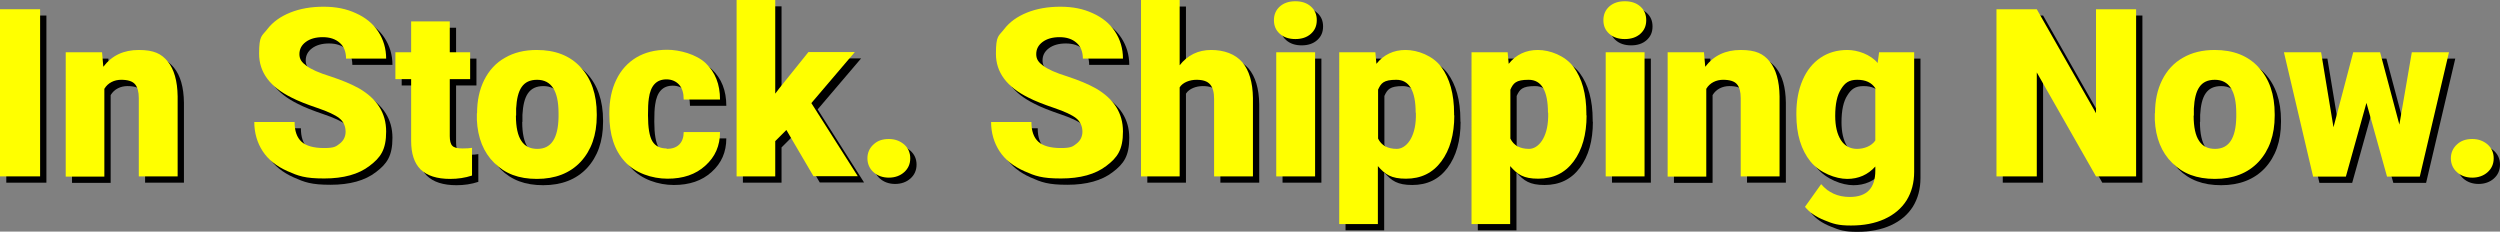 <svg xmlns="http://www.w3.org/2000/svg" id="Layer_1" viewBox="0 0 1190.6 110.3"><rect x="0" y="0" width="1190.6" height="110.3" fill="#808080" stroke="none"/><defs><style>      .st0 {        fill: #ff0;      }    </style></defs><g><path d="M22.1,87H3V7.4h19.1v79.6Z"></path><path d="M51.6,27.9l.6,6.9c4.1-5.4,9.7-8,16.9-8s10.8,1.8,13.8,5.5c3,3.7,4.6,9.2,4.7,16.6v38.1h-18.5v-37.3c0-3-.6-5.2-1.8-6.6-1.2-1.4-3.4-2.1-6.6-2.1s-6.3,1.4-8,4.3v41.8h-18.4V27.9h17.3Z"></path><path d="M167.6,65.9c0-2.8-1-5-3-6.6-2-1.6-5.5-3.2-10.5-4.9-5-1.7-9.1-3.3-12.2-4.9-10.3-5.1-15.5-12-15.5-20.9s1.3-8.3,3.9-11.7c2.6-3.4,6.2-6,10.9-7.9,4.7-1.9,10-2.8,15.9-2.8s10.9,1,15.4,3.1c4.5,2,8.1,4.9,10.6,8.7,2.5,3.8,3.8,8.1,3.8,12.9h-19.1c0-3.2-1-5.8-3-7.5-2-1.8-4.7-2.7-8.1-2.7s-6.1.8-8.1,2.3c-2,1.5-3,3.4-3,5.8s1.1,3.9,3.3,5.5c2.2,1.7,6,3.4,11.5,5.1,5.5,1.8,10,3.7,13.6,5.7,8.6,5,12.9,11.8,12.9,20.5s-2.6,12.4-7.9,16.4c-5.2,4-12.4,6-21.6,6s-12.3-1.2-17.5-3.5c-5.2-2.3-9.2-5.5-11.8-9.5-2.6-4-4-8.7-4-13.9h19.2c0,4.3,1.1,7.4,3.3,9.4,2.2,2,5.8,3,10.7,3s5.7-.7,7.5-2.1c1.8-1.4,2.8-3.3,2.8-5.8Z"></path><path d="M217.2,13.2v14.7h9.7v12.8h-9.7v27.1c0,2.2.4,3.8,1.2,4.6.8.9,2.4,1.3,4.8,1.3s3.4-.1,4.6-.3v13.2c-3.3,1.1-6.8,1.6-10.4,1.6-6.3,0-11-1.5-14.1-4.5-3-3-4.5-7.5-4.5-13.6v-29.4h-7.5v-12.8h7.5v-14.7h18.4Z"></path><path d="M230.2,56.9c0-5.9,1.1-11.2,3.4-15.8,2.3-4.6,5.6-8.2,9.9-10.6,4.3-2.5,9.3-3.7,15.1-3.7,8.9,0,15.8,2.7,20.9,8.2,5.1,5.5,7.7,12.9,7.7,22.4v.7c0,9.2-2.6,16.5-7.7,22-5.1,5.4-12.1,8.1-20.8,8.1s-15.2-2.5-20.3-7.6c-5.1-5-7.9-11.9-8.3-20.5v-3.1ZM248.7,58.1c0,5.5.9,9.5,2.6,12,1.7,2.6,4.2,3.8,7.6,3.8,6.6,0,9.9-5,10.1-15.1v-1.9c0-10.6-3.4-15.9-10.2-15.9s-9.5,4.6-10,13.7v3.3Z"></path><path d="M320.5,73.9c2.6,0,4.6-.7,6-2.1,1.4-1.4,2.1-3.4,2.1-5.9h17.3c0,6.5-2.3,11.8-7,16-4.6,4.2-10.6,6.2-18,6.2s-15.4-2.7-20.3-8.1c-5-5.4-7.4-12.9-7.4-22.4v-.8c0-6,1.1-11.3,3.3-15.8,2.2-4.6,5.4-8.1,9.5-10.6,4.2-2.5,9.1-3.7,14.8-3.7s13.8,2.1,18.3,6.4c4.5,4.3,6.8,10,6.8,17.3h-17.3c0-3.1-.7-5.4-2.2-7.1-1.5-1.6-3.5-2.5-6-2.5-4.8,0-7.6,3-8.4,9.1-.3,1.9-.4,4.6-.4,8,0,5.9.7,10.1,2.1,12.4,1.4,2.3,3.7,3.4,6.8,3.4Z"></path><path d="M377.4,65l-5.2,5.2v16.8h-18.4V3h18.4v44.6l1.9-2.5,13.9-17.3h22.1l-20.7,24.3,22.1,34.8h-21.1l-12.9-22Z"></path><path d="M426.3,69.2c2.9,0,5.3.9,7.3,2.6,1.9,1.7,2.9,3.9,2.9,6.6s-1,4.9-2.9,6.6c-1.9,1.7-4.4,2.6-7.3,2.6s-5.4-.9-7.3-2.6c-1.9-1.7-2.9-4-2.9-6.6s1-4.9,2.9-6.6c1.9-1.8,4.3-2.6,7.3-2.6Z"></path><path d="M518.5,65.9c0-2.8-1-5-3-6.6-2-1.6-5.5-3.2-10.5-4.9-5-1.7-9.1-3.3-12.2-4.9-10.3-5.1-15.5-12-15.5-20.9s1.3-8.3,3.9-11.7c2.6-3.4,6.2-6,10.9-7.9,4.7-1.9,10-2.8,15.9-2.8s10.9,1,15.4,3.1c4.5,2,8.1,4.9,10.6,8.7,2.5,3.8,3.8,8.1,3.8,12.9h-19.1c0-3.2-1-5.8-3-7.5-2-1.8-4.7-2.7-8.1-2.7s-6.1.8-8.1,2.3c-2,1.5-3,3.4-3,5.8s1.1,3.9,3.3,5.5c2.2,1.7,6,3.4,11.5,5.1,5.5,1.8,10,3.7,13.6,5.7,8.6,5,12.9,11.8,12.9,20.5s-2.6,12.4-7.9,16.4c-5.2,4-12.4,6-21.6,6s-12.3-1.2-17.5-3.5c-5.2-2.3-9.2-5.5-11.8-9.5-2.6-4-4-8.7-4-13.9h19.2c0,4.3,1.1,7.4,3.3,9.4,2.2,2,5.8,3,10.7,3s5.7-.7,7.5-2.1c1.8-1.4,2.8-3.3,2.8-5.8Z"></path><path d="M564.7,34.2c3.9-5,9-7.4,15.1-7.4s11.4,1.9,14.8,5.8c3.3,3.9,5,9.6,5.1,17.1v37.3h-18.5v-36.9c0-3.1-.6-5.4-1.9-6.9-1.3-1.5-3.4-2.2-6.5-2.2s-6.5,1.2-8,3.6v42.4h-18.4V3.1h18.4v31.2Z"></path><path d="M609.7,12.6c0-2.6.9-4.8,2.8-6.5,1.9-1.7,4.4-2.5,7.4-2.5s5.5.8,7.4,2.5c1.9,1.7,2.8,3.8,2.8,6.5s-.9,4.8-2.8,6.5c-1.9,1.7-4.4,2.5-7.4,2.5s-5.5-.8-7.4-2.5c-1.9-1.7-2.8-3.8-2.8-6.5ZM629.3,87h-18.5V27.9h18.5v59.2Z"></path><path d="M695.6,57.9c0,9.2-2.1,16.5-6.2,22-4.1,5.5-9.7,8.2-16.8,8.2s-9.9-2-13.4-6v27.6h-18.4V27.9h17.2l.5,5.5c3.5-4.4,8.2-6.6,13.9-6.6s13,2.7,17,8.1c4,5.4,6.1,12.8,6.1,22.2v.9ZM677.2,56.7c0-10.5-3.1-15.7-9.2-15.7s-7.3,1.6-8.7,4.7v23.3c1.6,3.3,4.6,4.9,8.9,4.9s8.9-5.1,9.1-15.2v-2Z"></path><path d="M758.6,57.9c0,9.2-2.1,16.5-6.2,22-4.1,5.5-9.7,8.2-16.8,8.2s-9.9-2-13.4-6v27.6h-18.4V27.9h17.2l.5,5.5c3.5-4.4,8.2-6.6,13.9-6.6s13,2.7,17,8.1c4,5.4,6.1,12.8,6.1,22.2v.9ZM740.2,56.7c0-10.5-3.1-15.7-9.2-15.7s-7.3,1.6-8.7,4.7v23.3c1.6,3.3,4.6,4.9,8.9,4.9s8.9-5.1,9.1-15.2v-2Z"></path><path d="M766.6,12.6c0-2.6.9-4.8,2.8-6.5,1.9-1.7,4.4-2.5,7.4-2.5s5.5.8,7.4,2.5c1.9,1.7,2.8,3.8,2.8,6.5s-.9,4.8-2.8,6.5c-1.9,1.7-4.4,2.5-7.4,2.5s-5.5-.8-7.4-2.5c-1.9-1.7-2.8-3.8-2.8-6.5ZM786.2,87h-18.5V27.9h18.5v59.2Z"></path><path d="M814.5,27.9l.6,6.9c4.1-5.4,9.7-8,16.9-8s10.8,1.8,13.8,5.5c3,3.7,4.6,9.2,4.7,16.6v38.1h-18.5v-37.3c0-3-.6-5.2-1.8-6.6-1.2-1.4-3.4-2.1-6.6-2.1s-6.3,1.4-8,4.3v41.8h-18.4V27.9h17.3Z"></path><path d="M858.5,57c0-6,1-11.3,3-15.9,2-4.6,4.8-8.1,8.5-10.6,3.7-2.5,8-3.7,12.8-3.7s11,2.1,14.4,6.2l.7-5.1h16.7v56.9c0,5.2-1.2,9.7-3.6,13.6-2.4,3.8-5.9,6.8-10.5,8.9-4.6,2.1-9.9,3.1-16,3.1s-8.5-.8-12.6-2.5c-4.1-1.6-7.2-3.8-9.3-6.4l7.7-10.8c3.4,4,7.9,6.1,13.6,6.1,8.2,0,12.2-4.2,12.2-12.6v-1.9c-3.5,3.9-8,5.9-13.4,5.9s-13-2.8-17.5-8.3c-4.4-5.5-6.7-12.9-6.7-22.2v-.7ZM877,58.2c0,4.8.9,8.7,2.7,11.5,1.8,2.8,4.4,4.2,7.7,4.2s6.9-1.3,8.7-4v-24.9c-1.8-2.7-4.6-4-8.6-4s-5.9,1.5-7.7,4.4c-1.9,2.9-2.8,7.2-2.8,12.8Z"></path><path d="M1020.3,87h-19.1l-28.2-49.5v49.5h-19.2V7.4h19.2l28.2,49.5V7.4h19.1v79.6Z"></path><path d="M1029.3,56.9c0-5.9,1.1-11.2,3.4-15.8,2.3-4.6,5.6-8.2,9.9-10.6,4.3-2.5,9.3-3.7,15.1-3.7,8.9,0,15.8,2.7,20.9,8.2,5.1,5.5,7.7,12.9,7.7,22.4v.7c0,9.2-2.6,16.5-7.7,22-5.1,5.4-12.1,8.1-20.8,8.1s-15.2-2.5-20.3-7.6c-5.1-5-7.9-11.9-8.3-20.5v-3.1ZM1047.7,58.1c0,5.5.9,9.5,2.6,12,1.7,2.6,4.2,3.8,7.6,3.8,6.6,0,9.9-5,10.1-15.1v-1.9c0-10.6-3.4-15.9-10.2-15.9s-9.5,4.6-10,13.7v3.3Z"></path><path d="M1145.6,62.8l6-34.9h17.7l-13.9,59.2h-15.6l-9.8-35.1-9.8,35.1h-15.6l-13.9-59.2h17.7l5.9,35.7,9.4-35.7h12.8l9.3,34.9Z"></path><path d="M1180.4,69.2c2.9,0,5.3.9,7.3,2.6,1.9,1.7,2.9,3.9,2.9,6.6s-1,4.9-2.9,6.6c-1.9,1.7-4.4,2.6-7.3,2.6s-5.4-.9-7.3-2.6c-1.9-1.7-2.9-4-2.9-6.6s1-4.9,2.9-6.6c1.9-1.8,4.3-2.6,7.3-2.6Z"></path></g><g><path class="st0" d="M19.1,84H0V4.4h19.1v79.6Z"></path><path class="st0" d="M48.6,24.9l.6,6.9c4.1-5.4,9.7-8,16.9-8s10.8,1.8,13.8,5.5c3,3.7,4.6,9.2,4.7,16.6v38.1h-18.5v-37.3c0-3-.6-5.2-1.8-6.6-1.2-1.4-3.4-2.1-6.6-2.1s-6.3,1.4-8,4.3v41.8h-18.4V24.9h17.3Z"></path><path class="st0" d="M164.6,62.9c0-2.8-1-5-3-6.6-2-1.6-5.5-3.2-10.5-4.9-5-1.7-9.1-3.3-12.2-4.9-10.3-5.1-15.5-12-15.5-20.9s1.3-8.3,3.9-11.7c2.6-3.4,6.2-6,10.9-7.9,4.7-1.9,10-2.8,15.9-2.8s10.9,1,15.4,3.1c4.5,2,8.1,4.9,10.6,8.7,2.5,3.8,3.8,8.1,3.8,12.9h-19.1c0-3.2-1-5.8-3-7.5-2-1.8-4.7-2.7-8.1-2.7s-6.1.8-8.1,2.3c-2,1.5-3,3.4-3,5.8s1.1,3.9,3.3,5.5c2.2,1.7,6,3.4,11.5,5.1,5.5,1.8,10,3.7,13.6,5.7,8.6,5,12.9,11.8,12.9,20.5s-2.6,12.4-7.9,16.4c-5.2,4-12.4,6-21.6,6s-12.3-1.2-17.5-3.5c-5.2-2.3-9.2-5.5-11.8-9.5-2.6-4-4-8.7-4-13.9h19.2c0,4.3,1.1,7.4,3.3,9.4,2.2,2,5.8,3,10.7,3s5.7-.7,7.5-2.1c1.8-1.4,2.8-3.3,2.8-5.8Z"></path><path class="st0" d="M214.2,10.2v14.7h9.7v12.8h-9.7v27.1c0,2.2.4,3.8,1.2,4.6.8.9,2.4,1.3,4.8,1.3s3.4-.1,4.6-.3v13.2c-3.3,1.1-6.8,1.6-10.4,1.6-6.3,0-11-1.5-14.1-4.5-3-3-4.5-7.5-4.5-13.6v-29.4h-7.5v-12.8h7.5v-14.7h18.4Z"></path><path class="st0" d="M227.2,53.9c0-5.9,1.1-11.2,3.4-15.8,2.3-4.6,5.6-8.2,9.9-10.6,4.3-2.5,9.3-3.7,15.1-3.7,8.9,0,15.8,2.7,20.9,8.2,5.1,5.5,7.7,12.9,7.7,22.4v.7c0,9.2-2.6,16.5-7.7,22-5.1,5.4-12.1,8.1-20.8,8.1s-15.2-2.5-20.3-7.6c-5.1-5-7.9-11.9-8.3-20.5v-3.1ZM245.7,55.1c0,5.5.9,9.5,2.6,12,1.7,2.6,4.2,3.8,7.6,3.8,6.6,0,9.9-5,10.1-15.1v-1.9c0-10.6-3.4-15.9-10.2-15.9s-9.5,4.6-10,13.7v3.3Z"></path><path class="st0" d="M317.5,70.9c2.6,0,4.6-.7,6-2.1,1.4-1.4,2.1-3.4,2.1-5.9h17.3c0,6.5-2.3,11.8-7,16-4.6,4.2-10.6,6.2-18,6.2s-15.4-2.7-20.3-8.1c-5-5.4-7.4-12.9-7.4-22.4v-.8c0-6,1.1-11.3,3.3-15.8,2.2-4.6,5.4-8.1,9.5-10.6,4.2-2.5,9.1-3.7,14.8-3.7s13.8,2.1,18.3,6.4c4.5,4.3,6.8,10,6.8,17.3h-17.3c0-3.1-.7-5.4-2.2-7.1-1.5-1.6-3.5-2.5-6-2.5-4.8,0-7.6,3-8.4,9.1-.3,1.9-.4,4.6-.4,8,0,5.9.7,10.1,2.1,12.4,1.4,2.3,3.7,3.4,6.8,3.4Z"></path><path class="st0" d="M374.4,62l-5.2,5.2v16.8h-18.4V0h18.4v44.6l1.9-2.5,13.9-17.3h22.1l-20.7,24.3,22.1,34.8h-21.1l-12.9-22Z"></path><path class="st0" d="M423.3,66.2c2.9,0,5.3.9,7.3,2.6,1.9,1.7,2.9,3.9,2.9,6.6s-1,4.9-2.9,6.6c-1.9,1.7-4.4,2.6-7.3,2.6s-5.4-.9-7.3-2.6c-1.9-1.7-2.9-4-2.9-6.6s1-4.9,2.9-6.6c1.9-1.8,4.3-2.6,7.3-2.6Z"></path><path class="st0" d="M515.5,62.9c0-2.8-1-5-3-6.6-2-1.6-5.5-3.2-10.5-4.9-5-1.7-9.1-3.3-12.2-4.9-10.3-5.1-15.5-12-15.5-20.9s1.3-8.3,3.9-11.7c2.6-3.4,6.2-6,10.9-7.9,4.7-1.9,10-2.8,15.9-2.8s10.9,1,15.4,3.1c4.5,2,8.1,4.9,10.6,8.7,2.5,3.8,3.8,8.1,3.8,12.9h-19.1c0-3.2-1-5.8-3-7.5-2-1.8-4.7-2.7-8.1-2.7s-6.1.8-8.1,2.3c-2,1.5-3,3.4-3,5.8s1.1,3.9,3.3,5.5c2.2,1.7,6,3.4,11.5,5.1,5.5,1.8,10,3.7,13.6,5.7,8.6,5,12.9,11.8,12.9,20.5s-2.6,12.4-7.9,16.4c-5.2,4-12.4,6-21.6,6s-12.3-1.2-17.5-3.5c-5.2-2.3-9.2-5.5-11.8-9.5-2.6-4-4-8.7-4-13.9h19.2c0,4.3,1.1,7.4,3.3,9.4,2.2,2,5.8,3,10.7,3s5.7-.7,7.5-2.1c1.8-1.4,2.8-3.3,2.8-5.8Z"></path><path class="st0" d="M561.7,31.2c3.9-5,9-7.4,15.1-7.4s11.4,1.9,14.8,5.8c3.3,3.9,5,9.6,5.1,17.1v37.3h-18.5v-36.9c0-3.1-.6-5.4-1.9-6.9-1.3-1.5-3.4-2.2-6.5-2.2s-6.5,1.2-8,3.6v42.4h-18.4V0h18.4v31.2Z"></path><path class="st0" d="M606.7,9.6c0-2.6.9-4.8,2.8-6.5,1.9-1.7,4.4-2.5,7.4-2.5s5.5.8,7.4,2.5c1.9,1.7,2.8,3.8,2.8,6.5s-.9,4.8-2.8,6.5c-1.9,1.7-4.4,2.5-7.4,2.5s-5.5-.8-7.4-2.5c-1.9-1.7-2.8-3.8-2.8-6.5ZM626.3,84h-18.5V24.9h18.5v59.2Z"></path><path class="st0" d="M692.6,54.9c0,9.2-2.1,16.5-6.2,22-4.1,5.5-9.7,8.2-16.8,8.2s-9.9-2-13.4-6v27.6h-18.4V24.9h17.2l.5,5.5c3.5-4.4,8.2-6.6,13.9-6.6s13,2.7,17,8.1c4,5.4,6.1,12.8,6.1,22.2v.9ZM674.2,53.7c0-10.5-3.1-15.7-9.2-15.7s-7.3,1.6-8.7,4.7v23.3c1.6,3.3,4.6,4.9,8.9,4.9s8.9-5.1,9.1-15.2v-2Z"></path><path class="st0" d="M755.6,54.9c0,9.2-2.1,16.5-6.2,22-4.1,5.5-9.7,8.2-16.8,8.2s-9.9-2-13.4-6v27.6h-18.4V24.9h17.2l.5,5.5c3.5-4.4,8.2-6.6,13.9-6.6s13,2.7,17,8.1c4,5.4,6.1,12.8,6.1,22.2v.9ZM737.2,53.7c0-10.5-3.1-15.7-9.2-15.7s-7.3,1.6-8.7,4.7v23.3c1.6,3.3,4.6,4.9,8.9,4.9s8.9-5.1,9.1-15.2v-2Z"></path><path class="st0" d="M763.6,9.6c0-2.6.9-4.8,2.8-6.5,1.9-1.7,4.4-2.5,7.4-2.5s5.5.8,7.4,2.5c1.9,1.7,2.8,3.8,2.8,6.5s-.9,4.8-2.8,6.5c-1.9,1.7-4.4,2.5-7.4,2.5s-5.5-.8-7.4-2.5c-1.9-1.7-2.8-3.8-2.8-6.5ZM783.2,84h-18.5V24.9h18.5v59.2Z"></path><path class="st0" d="M811.5,24.9l.6,6.9c4.1-5.4,9.7-8,16.9-8s10.8,1.8,13.8,5.5c3,3.7,4.6,9.2,4.7,16.6v38.1h-18.5v-37.3c0-3-.6-5.2-1.8-6.6-1.2-1.4-3.4-2.1-6.6-2.1s-6.3,1.4-8,4.3v41.8h-18.4V24.9h17.3Z"></path><path class="st0" d="M855.5,54c0-6,1-11.3,3-15.9,2-4.6,4.8-8.1,8.5-10.6,3.7-2.5,8-3.7,12.8-3.7s11,2.1,14.4,6.2l.7-5.1h16.7v56.9c0,5.2-1.2,9.7-3.6,13.6-2.4,3.8-5.9,6.8-10.5,8.9-4.6,2.1-9.9,3.1-16,3.1s-8.5-.8-12.6-2.5c-4.1-1.6-7.2-3.8-9.3-6.4l7.7-10.8c3.4,4,7.9,6.1,13.6,6.1,8.2,0,12.2-4.2,12.2-12.6v-1.9c-3.5,3.9-8,5.9-13.4,5.9s-13-2.8-17.5-8.3c-4.4-5.5-6.7-12.9-6.7-22.2v-.7ZM874,55.2c0,4.8.9,8.7,2.7,11.5,1.8,2.8,4.4,4.2,7.7,4.2s6.9-1.3,8.7-4v-24.9c-1.8-2.7-4.6-4-8.6-4s-5.9,1.5-7.7,4.4c-1.9,2.9-2.8,7.2-2.8,12.8Z"></path><path class="st0" d="M1017.3,84h-19.1l-28.2-49.5v49.5h-19.2V4.4h19.2l28.2,49.5V4.4h19.1v79.6Z"></path><path class="st0" d="M1026.3,53.9c0-5.9,1.1-11.2,3.4-15.8,2.3-4.6,5.6-8.2,9.9-10.6,4.3-2.5,9.3-3.7,15.1-3.7,8.9,0,15.8,2.7,20.9,8.2,5.1,5.5,7.7,12.9,7.7,22.4v.7c0,9.2-2.6,16.5-7.7,22-5.1,5.4-12.1,8.1-20.8,8.1s-15.2-2.5-20.3-7.6c-5.1-5-7.9-11.9-8.3-20.5v-3.1ZM1044.7,55.1c0,5.5.9,9.5,2.6,12,1.7,2.6,4.2,3.8,7.6,3.8,6.6,0,9.9-5,10.1-15.1v-1.9c0-10.6-3.4-15.9-10.2-15.9s-9.5,4.6-10,13.7v3.3Z"></path><path class="st0" d="M1142.6,59.8l6-34.9h17.7l-13.9,59.2h-15.6l-9.8-35.1-9.8,35.1h-15.6l-13.9-59.2h17.7l5.9,35.7,9.4-35.7h12.8l9.3,34.9Z"></path><path class="st0" d="M1177.4,66.2c2.9,0,5.3.9,7.3,2.6,1.9,1.7,2.9,3.9,2.9,6.6s-1,4.9-2.9,6.6c-1.9,1.7-4.4,2.6-7.3,2.6s-5.4-.9-7.3-2.6c-1.9-1.7-2.9-4-2.9-6.6s1-4.9,2.9-6.6c1.9-1.8,4.3-2.6,7.3-2.6Z"></path></g></svg>